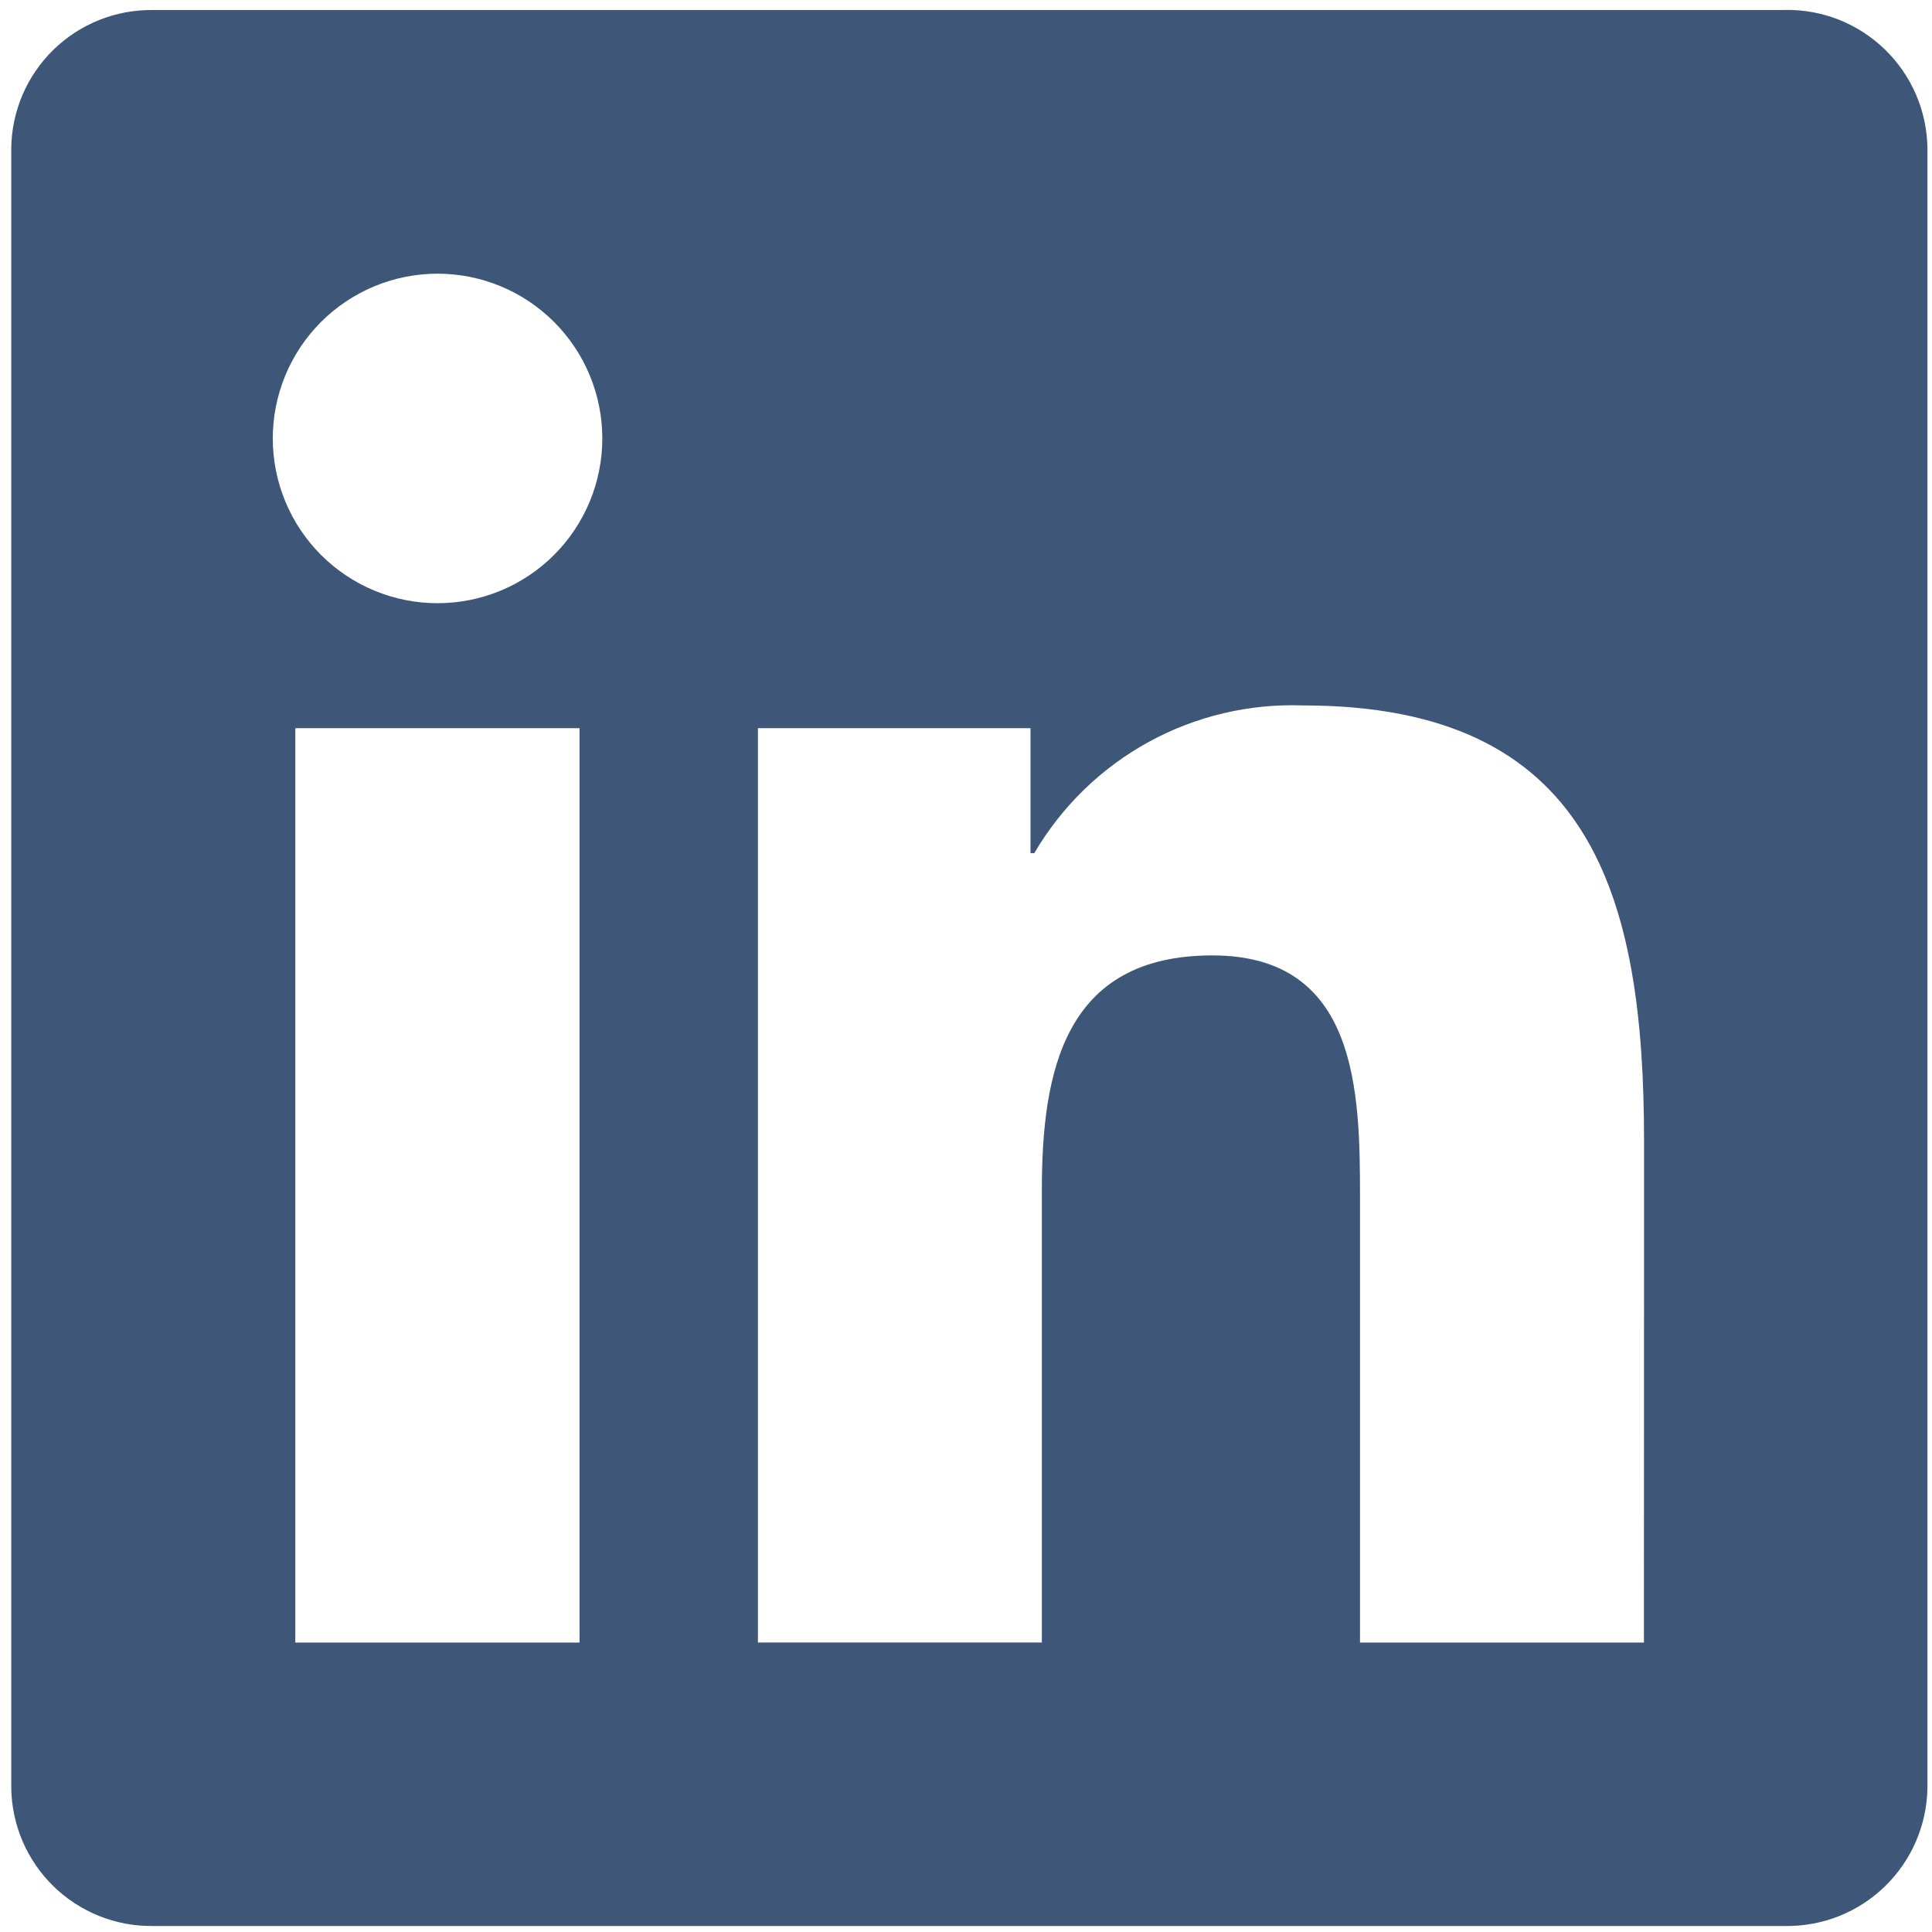 <svg xmlns="http://www.w3.org/2000/svg" xmlns:xlink="http://www.w3.org/1999/xlink" width="500" zoomAndPan="magnify" viewBox="0 0 375 375" height="500" preserveAspectRatio="xMidYMid meet" version="1.2"><defs><clipPath id="f506b3ed62"><path d="M 2 1.922 L 375 1.922 L 375 374 L 2 374 Z M 2 1.922 "/></clipPath></defs><g id="9cfcf2bae0"><g clip-rule="nonzero" clip-path="url(#f506b3ed62)"><path style=" stroke:none;fill-rule:nonzero;fill:#3e5778;fill-opacity:1;" d="M 319.086 318.82 L 263.977 318.82 L 263.977 232.516 C 263.977 211.938 263.609 185.445 235.316 185.445 C 206.613 185.445 202.223 207.867 202.223 231.02 L 202.223 318.812 L 147.113 318.812 L 147.113 141.34 L 200.02 141.34 L 200.02 165.594 L 200.758 165.594 C 202.074 163.344 203.539 161.188 205.148 159.133 C 206.758 157.078 208.496 155.141 210.363 153.32 C 212.234 151.5 214.219 149.812 216.316 148.262 C 218.414 146.707 220.609 145.305 222.895 144.047 C 225.184 142.789 227.543 141.695 229.98 140.758 C 232.414 139.82 234.902 139.051 237.441 138.449 C 239.98 137.848 242.551 137.418 245.148 137.164 C 247.746 136.91 250.348 136.832 252.957 136.926 C 308.812 136.926 319.109 173.664 319.109 221.461 Z M 84.934 117.082 C 83.887 117.082 82.84 117.031 81.797 116.93 C 80.758 116.828 79.723 116.672 78.695 116.469 C 77.668 116.266 76.652 116.012 75.648 115.707 C 74.648 115.402 73.664 115.051 72.695 114.648 C 71.727 114.25 70.781 113.801 69.859 113.309 C 68.934 112.816 68.035 112.277 67.164 111.695 C 66.293 111.113 65.453 110.492 64.645 109.828 C 63.836 109.164 63.059 108.461 62.316 107.719 C 61.578 106.98 60.875 106.203 60.211 105.395 C 59.547 104.586 58.922 103.746 58.34 102.875 C 57.758 102.004 57.219 101.105 56.727 100.184 C 56.23 99.258 55.785 98.312 55.383 97.348 C 54.984 96.379 54.629 95.395 54.324 94.391 C 54.023 93.391 53.766 92.375 53.562 91.348 C 53.359 90.32 53.203 89.285 53.102 88.242 C 53 87.199 52.949 86.156 52.949 85.109 C 52.949 84.062 53 83.016 53.102 81.973 C 53.203 80.93 53.355 79.895 53.562 78.867 C 53.766 77.84 54.02 76.828 54.324 75.824 C 54.625 74.82 54.98 73.836 55.379 72.871 C 55.781 71.902 56.227 70.957 56.723 70.031 C 57.215 69.109 57.754 68.211 58.332 67.34 C 58.914 66.469 59.539 65.629 60.203 64.82 C 60.867 64.008 61.57 63.234 62.309 62.492 C 63.051 61.754 63.824 61.051 64.637 60.387 C 65.445 59.719 66.285 59.098 67.156 58.516 C 68.027 57.934 68.922 57.395 69.848 56.902 C 70.77 56.406 71.715 55.961 72.684 55.559 C 73.652 55.156 74.637 54.805 75.637 54.5 C 76.641 54.195 77.656 53.941 78.684 53.738 C 79.711 53.535 80.746 53.379 81.789 53.277 C 82.828 53.176 83.875 53.121 84.922 53.121 C 85.969 53.121 87.016 53.172 88.059 53.277 C 89.098 53.379 90.133 53.531 91.16 53.734 C 92.188 53.941 93.203 54.195 94.207 54.496 C 95.207 54.801 96.191 55.152 97.16 55.555 C 98.129 55.953 99.074 56.402 99.996 56.895 C 100.922 57.391 101.82 57.926 102.691 58.508 C 103.562 59.09 104.402 59.715 105.211 60.379 C 106.02 61.043 106.797 61.746 107.535 62.484 C 108.277 63.227 108.98 64 109.645 64.809 C 110.309 65.621 110.934 66.461 111.516 67.332 C 112.098 68.199 112.633 69.098 113.129 70.023 C 113.621 70.945 114.07 71.891 114.473 72.859 C 114.871 73.828 115.227 74.812 115.527 75.812 C 115.832 76.816 116.086 77.832 116.293 78.859 C 116.496 79.887 116.648 80.918 116.754 81.961 C 116.855 83.004 116.906 84.051 116.906 85.098 C 116.906 86.145 116.855 87.188 116.754 88.23 C 116.652 89.273 116.5 90.309 116.293 91.336 C 116.09 92.363 115.836 93.379 115.531 94.379 C 115.23 95.383 114.875 96.367 114.477 97.336 C 114.074 98.305 113.629 99.25 113.133 100.172 C 112.641 101.098 112.102 101.992 111.52 102.863 C 110.941 103.734 110.316 104.574 109.652 105.387 C 108.988 106.195 108.285 106.973 107.543 107.711 C 106.805 108.453 106.031 109.156 105.219 109.82 C 104.41 110.484 103.57 111.109 102.699 111.688 C 101.828 112.273 100.934 112.809 100.008 113.305 C 99.086 113.797 98.141 114.246 97.172 114.645 C 96.203 115.047 95.219 115.398 94.215 115.703 C 93.215 116.008 92.199 116.262 91.172 116.465 C 90.145 116.672 89.109 116.824 88.066 116.926 C 87.027 117.031 85.98 117.082 84.934 117.082 M 112.488 318.82 L 57.32 318.82 L 57.32 141.34 L 112.488 141.34 Z M 346.559 1.945 L 29.629 1.945 C 28.742 1.938 27.855 1.969 26.969 2.047 C 26.086 2.125 25.207 2.242 24.332 2.406 C 23.461 2.57 22.598 2.777 21.742 3.023 C 20.891 3.273 20.051 3.562 19.227 3.895 C 18.402 4.223 17.598 4.594 16.809 5.004 C 16.02 5.414 15.254 5.859 14.508 6.344 C 13.766 6.828 13.047 7.352 12.352 7.906 C 11.66 8.461 10.992 9.051 10.359 9.668 C 9.723 10.289 9.121 10.941 8.547 11.621 C 7.977 12.301 7.438 13.008 6.938 13.742 C 6.434 14.473 5.969 15.23 5.543 16.008 C 5.113 16.785 4.723 17.582 4.375 18.398 C 4.023 19.215 3.715 20.047 3.449 20.895 C 3.18 21.742 2.953 22.602 2.77 23.469 C 2.586 24.34 2.445 25.215 2.348 26.098 C 2.25 26.98 2.195 27.867 2.184 28.754 L 2.184 347 C 2.195 347.887 2.25 348.773 2.348 349.656 C 2.445 350.539 2.586 351.418 2.77 352.285 C 2.953 353.156 3.176 354.016 3.445 354.863 C 3.711 355.711 4.023 356.543 4.371 357.359 C 4.723 358.176 5.109 358.973 5.539 359.754 C 5.965 360.531 6.43 361.289 6.934 362.023 C 7.434 362.754 7.973 363.461 8.543 364.145 C 9.113 364.824 9.719 365.477 10.355 366.098 C 10.988 366.719 11.652 367.305 12.348 367.863 C 13.039 368.418 13.758 368.941 14.504 369.426 C 15.246 369.91 16.016 370.359 16.805 370.77 C 17.59 371.18 18.398 371.551 19.223 371.883 C 20.047 372.211 20.887 372.504 21.738 372.75 C 22.594 373 23.457 373.207 24.332 373.371 C 25.203 373.535 26.082 373.656 26.969 373.734 C 27.855 373.809 28.742 373.844 29.629 373.836 L 346.559 373.836 C 347.449 373.848 348.34 373.812 349.227 373.738 C 350.113 373.66 350.996 373.543 351.871 373.379 C 352.746 373.219 353.613 373.012 354.465 372.766 C 355.32 372.516 356.164 372.227 356.992 371.898 C 357.816 371.566 358.625 371.195 359.418 370.789 C 360.207 370.379 360.977 369.93 361.723 369.445 C 362.473 368.961 363.191 368.441 363.887 367.883 C 364.582 367.328 365.25 366.738 365.887 366.117 C 366.527 365.496 367.133 364.844 367.707 364.164 C 368.281 363.484 368.82 362.777 369.324 362.043 C 369.828 361.309 370.297 360.551 370.727 359.773 C 371.156 358.992 371.547 358.195 371.898 357.375 C 372.254 356.559 372.562 355.723 372.832 354.875 C 373.105 354.027 373.332 353.168 373.516 352.297 C 373.703 351.426 373.848 350.547 373.945 349.66 C 374.047 348.777 374.102 347.891 374.113 347 L 374.113 28.73 C 374.102 27.84 374.043 26.953 373.945 26.07 C 373.844 25.184 373.703 24.309 373.516 23.438 C 373.328 22.566 373.102 21.707 372.832 20.859 C 372.562 20.012 372.25 19.176 371.898 18.359 C 371.547 17.543 371.152 16.746 370.723 15.965 C 370.293 15.188 369.824 14.43 369.32 13.695 C 368.816 12.965 368.277 12.258 367.703 11.578 C 367.129 10.895 366.523 10.246 365.883 9.625 C 365.246 9.004 364.578 8.418 363.883 7.859 C 363.188 7.305 362.469 6.785 361.719 6.301 C 360.973 5.816 360.203 5.371 359.414 4.961 C 358.621 4.551 357.812 4.184 356.988 3.852 C 356.16 3.523 355.32 3.234 354.465 2.988 C 353.609 2.742 352.742 2.539 351.867 2.375 C 350.992 2.215 350.113 2.094 349.227 2.02 C 348.34 1.945 347.449 1.91 346.559 1.922 "/></g></g></svg>